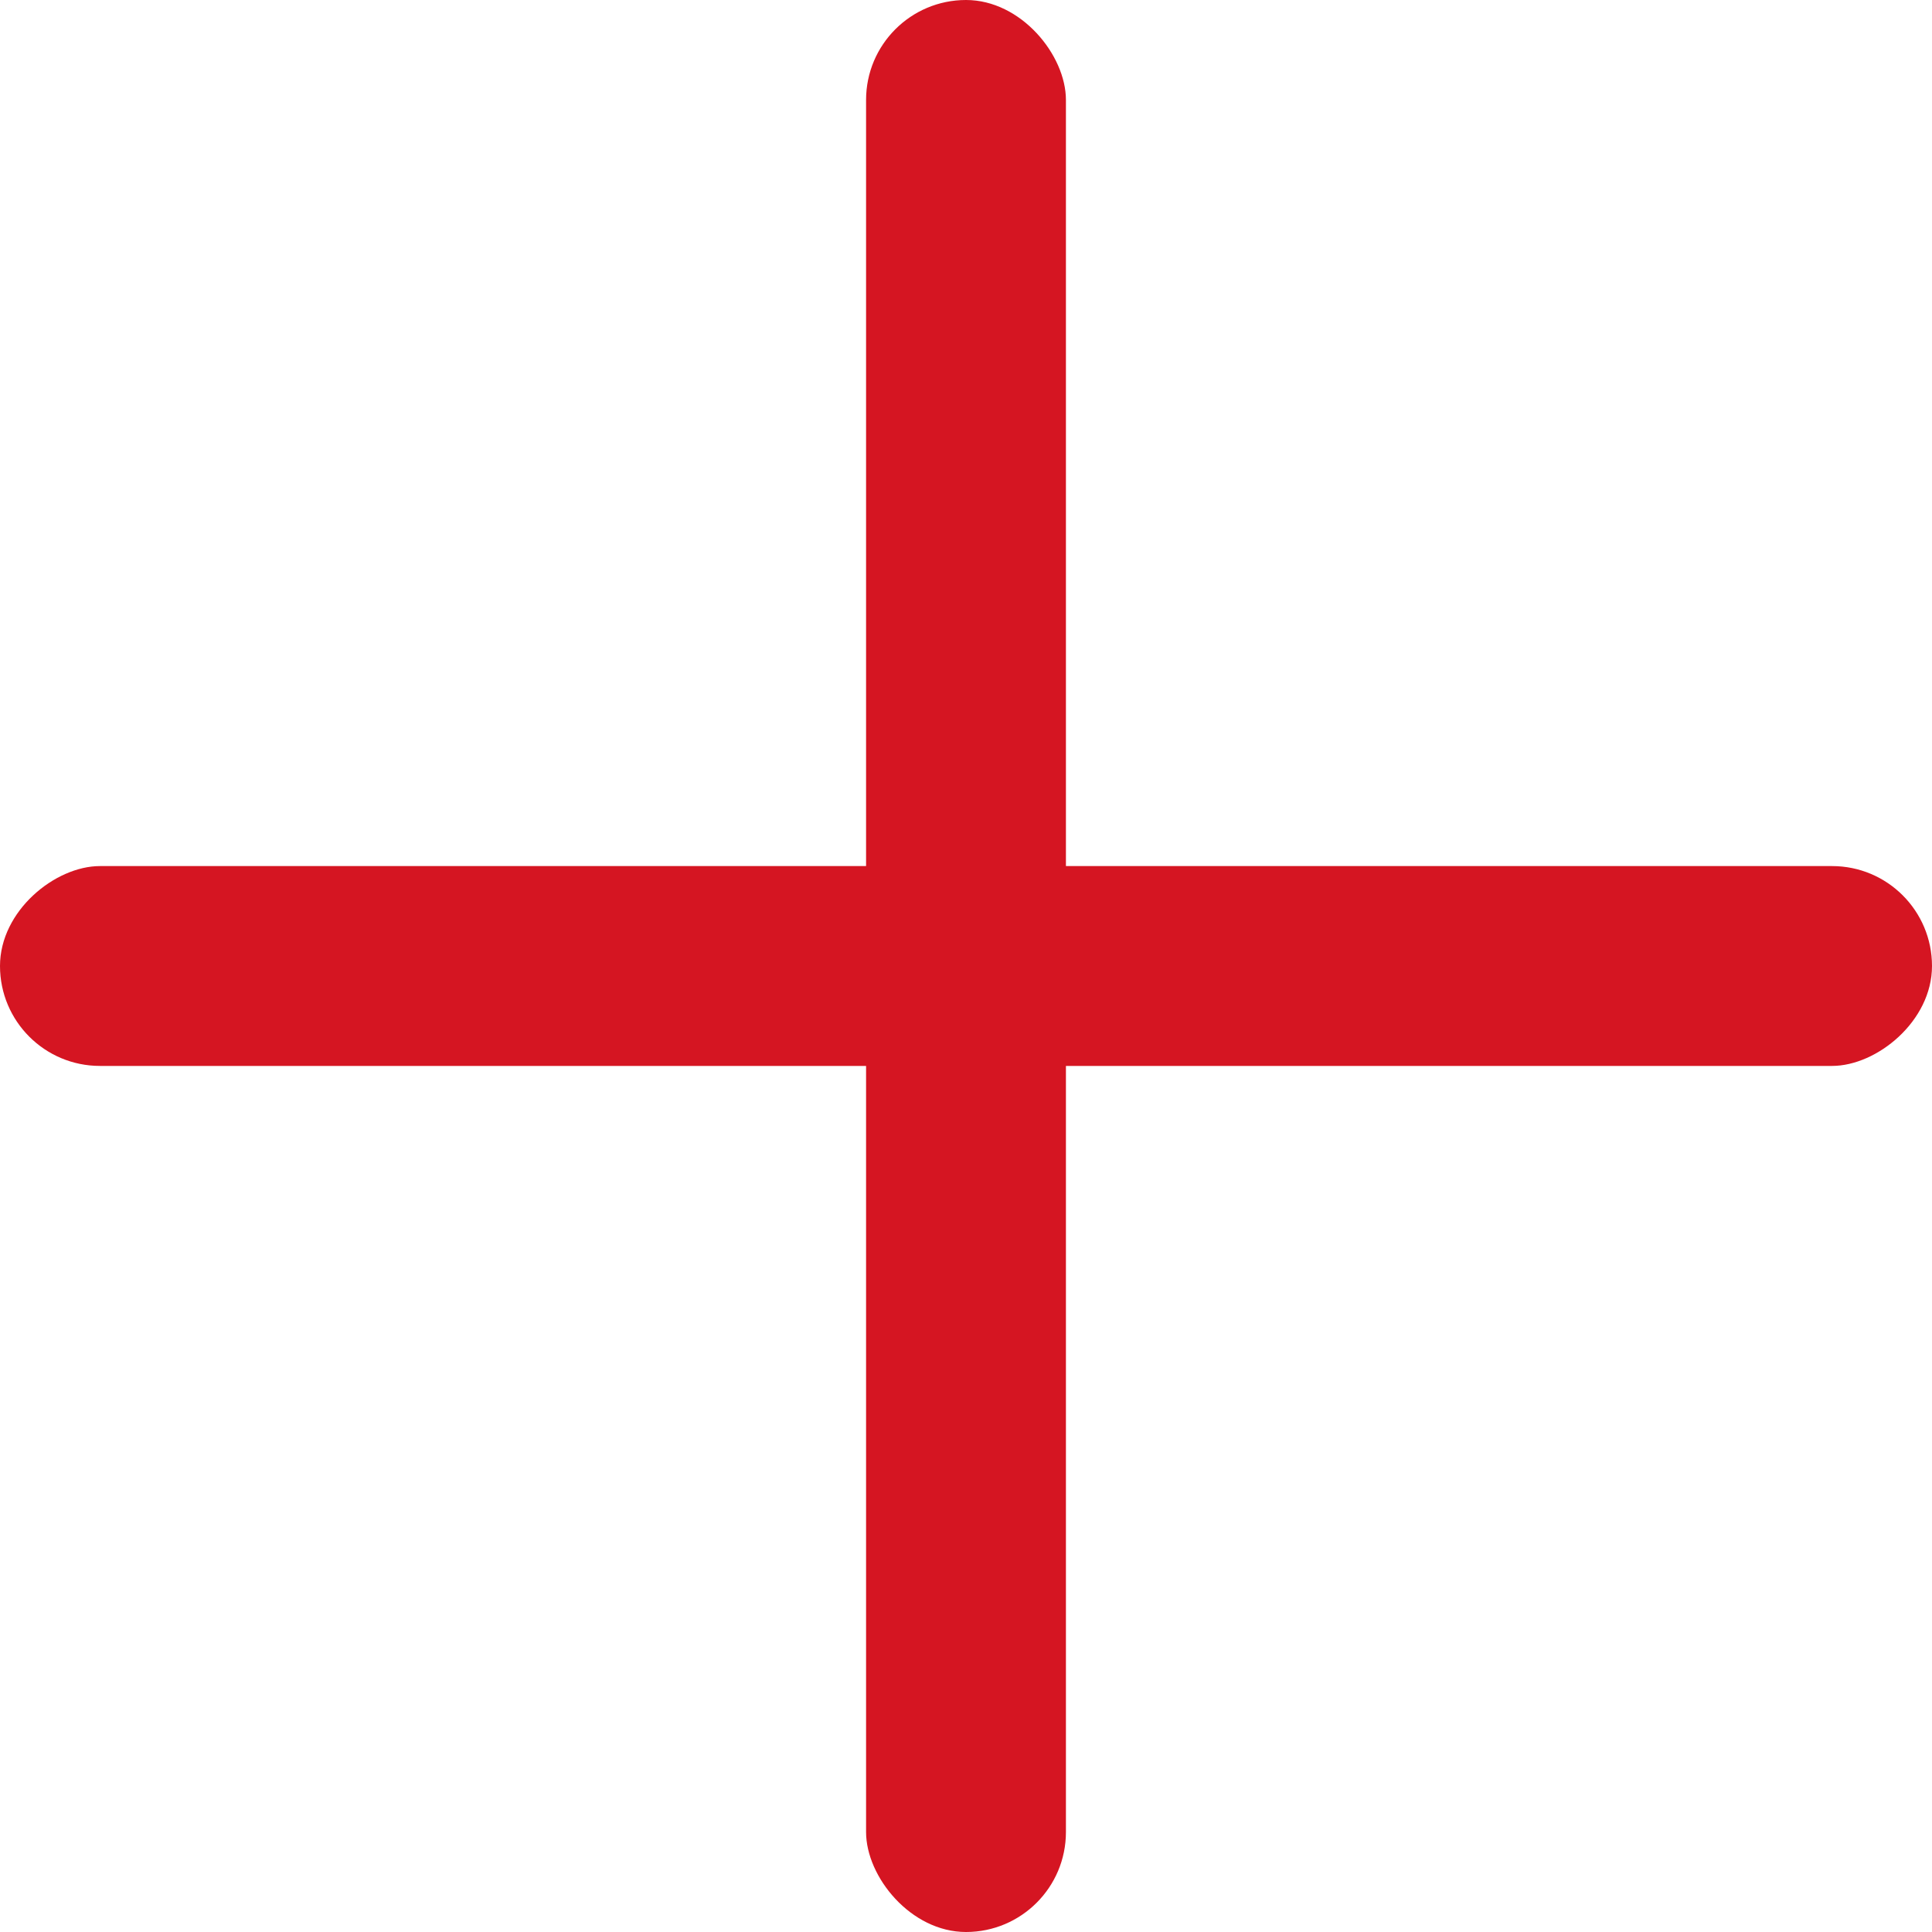 <svg width="25" height="25" viewBox="0 0 25 25" fill="none" xmlns="http://www.w3.org/2000/svg">
<rect x="11.207" width="2.586" height="25" rx="1.293" fill="#D51522"/>
<rect y="13.793" width="2.586" height="25" rx="1.293" transform="rotate(-90 0 13.793)" fill="#D51522"/>
</svg>
